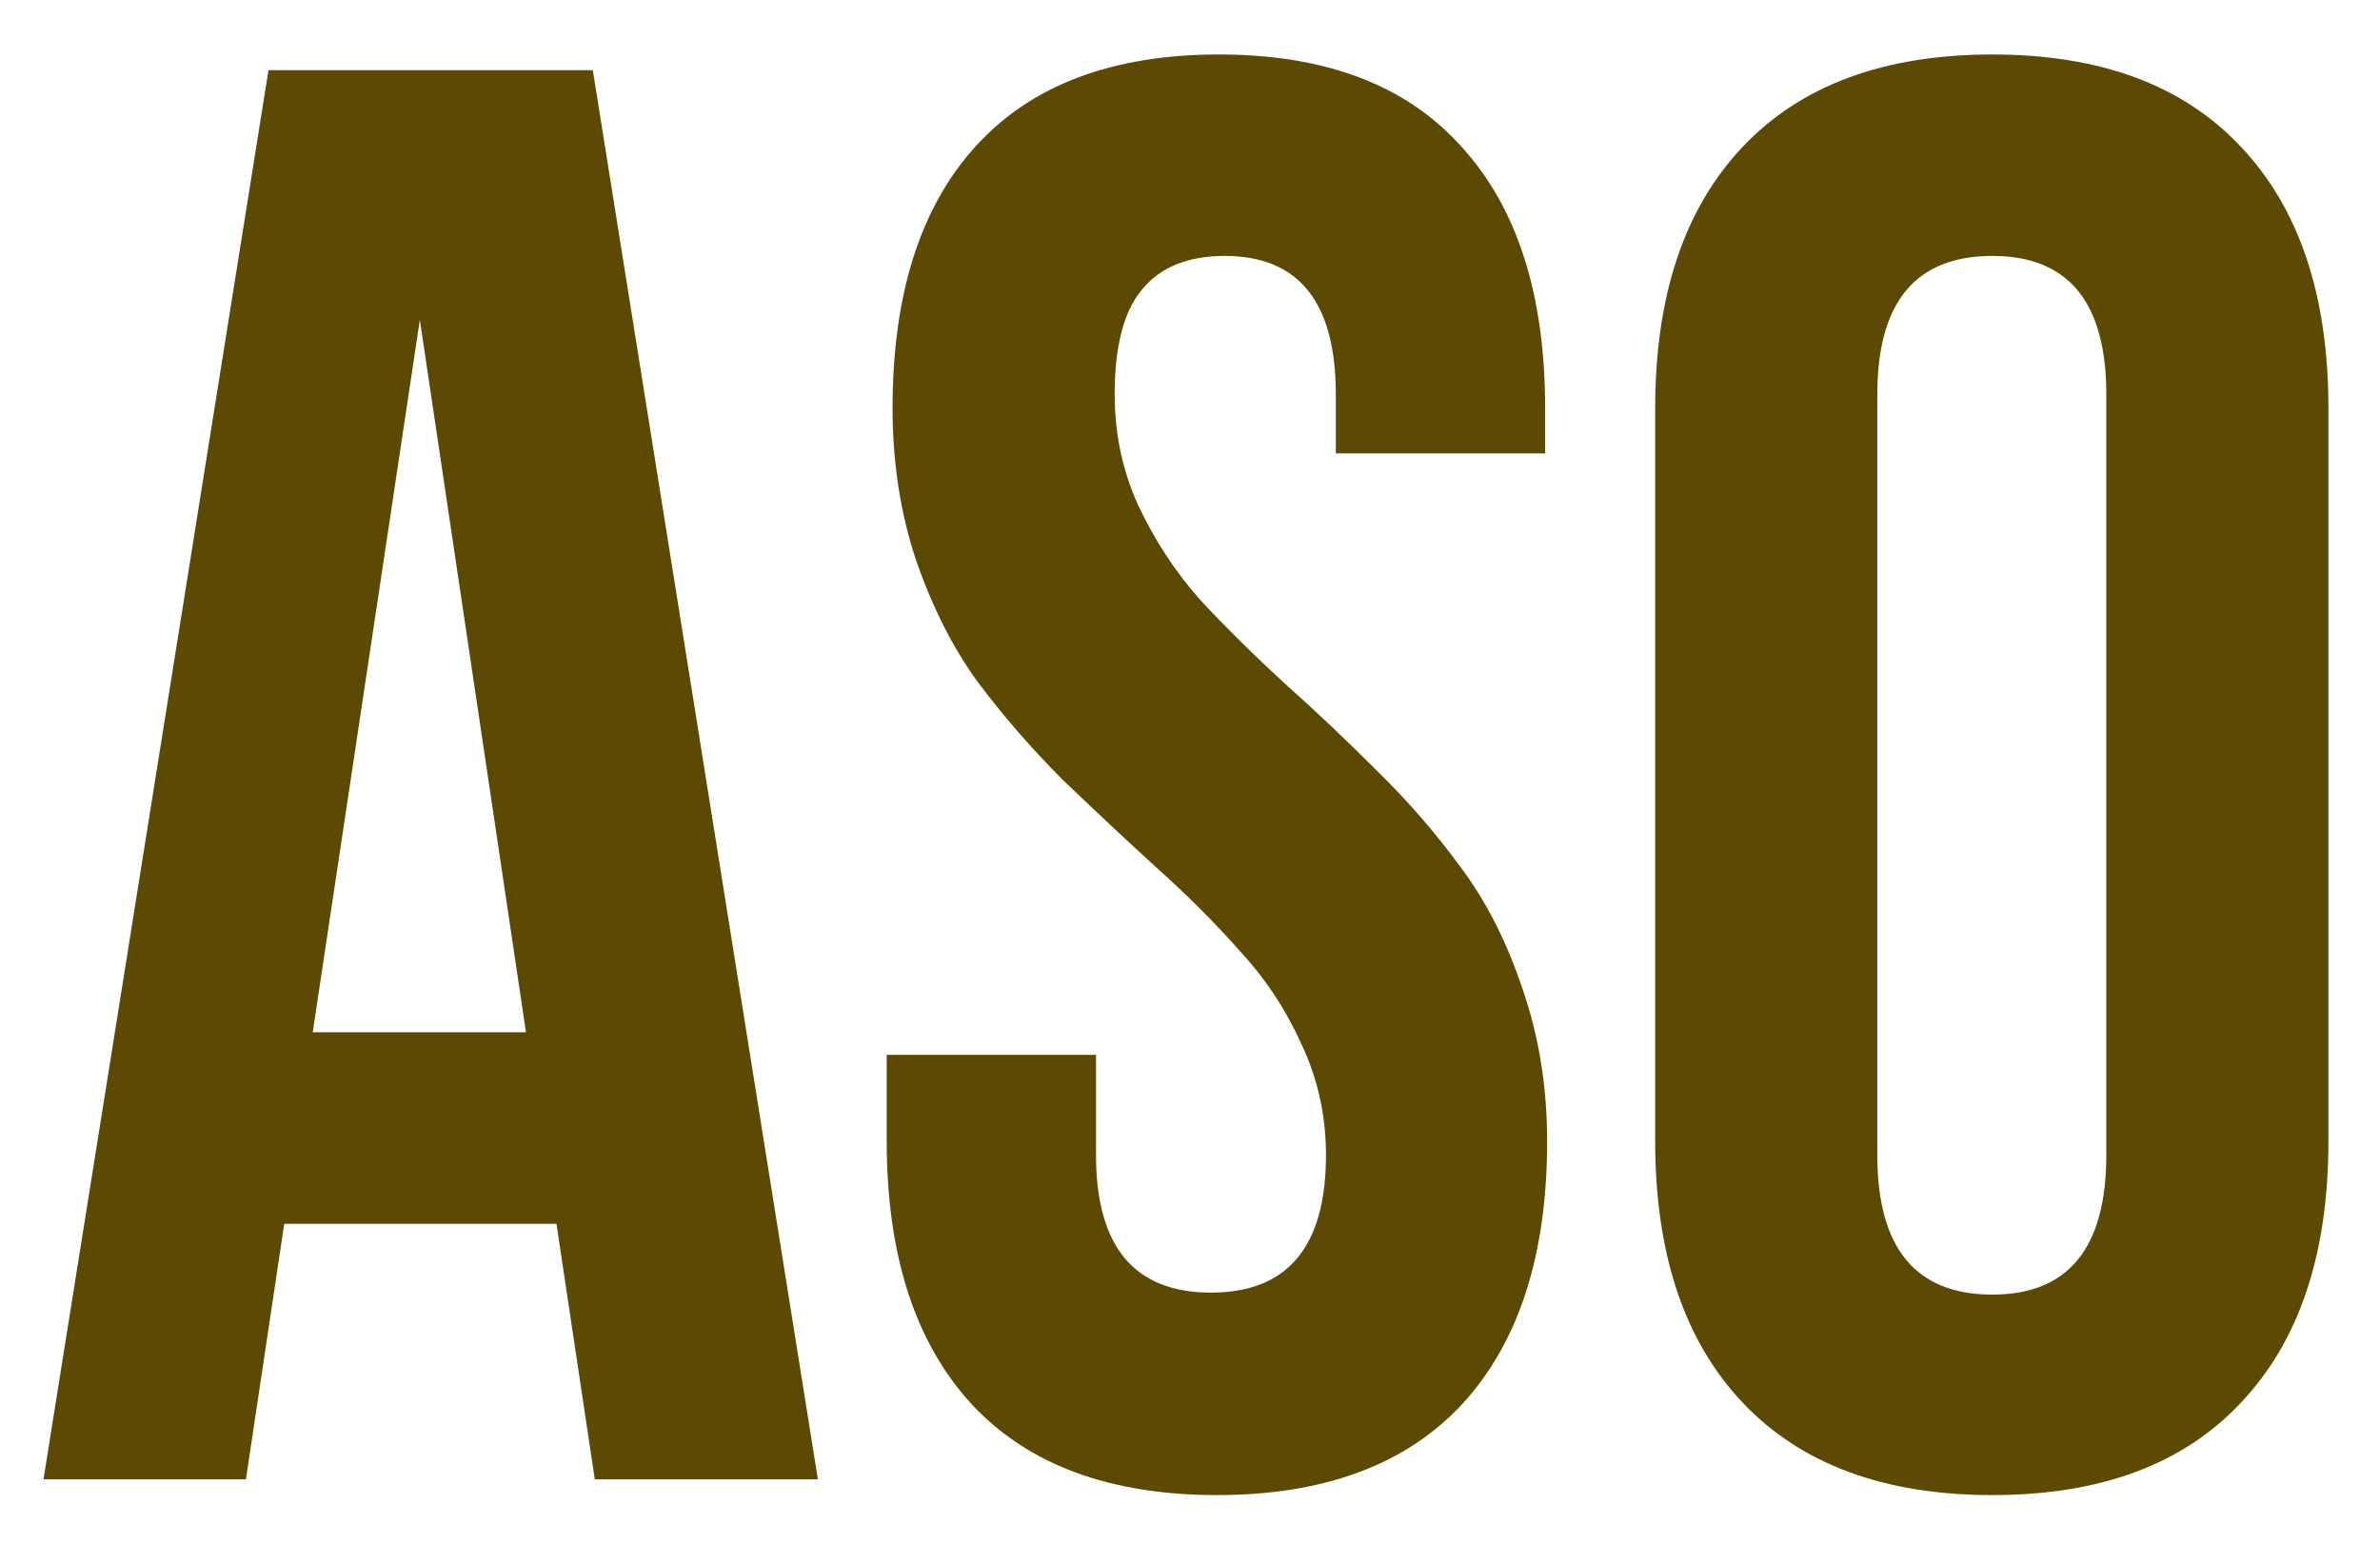 <svg width="37" height="24" viewBox="0 0 37 24" fill="none" xmlns="http://www.w3.org/2000/svg"><path d="M0.676 23L4.174 1.091H9.216L12.715 23H9.247L8.651 19.028H4.419L3.823 23H0.676ZM4.862 16.049H8.177L6.527 4.972L4.862 16.049Z" fill="#5C4A04"/><path d="M13.785 17.744V16.4H17.039V17.958C17.039 19.384 17.635 20.097 18.826 20.097C20.018 20.097 20.614 19.384 20.614 17.958C20.614 17.347 20.487 16.772 20.232 16.232C19.988 15.692 19.667 15.208 19.27 14.78C18.882 14.342 18.45 13.91 17.971 13.482C17.492 13.044 17.008 12.591 16.519 12.122C16.041 11.643 15.603 11.139 15.205 10.61C14.818 10.08 14.498 9.448 14.243 8.715C13.998 7.982 13.876 7.192 13.876 6.347C13.876 4.585 14.304 3.23 15.16 2.283C16.025 1.325 17.288 0.847 18.949 0.847C20.609 0.847 21.867 1.325 22.722 2.283C23.588 3.23 24.021 4.585 24.021 6.347V7.05H20.767V6.133C20.767 4.697 20.191 3.979 19.04 3.979C18.47 3.979 18.042 4.152 17.757 4.498C17.472 4.834 17.329 5.379 17.329 6.133C17.329 6.744 17.451 7.32 17.696 7.859C17.95 8.399 18.271 8.888 18.658 9.326C19.056 9.754 19.494 10.187 19.972 10.625C20.451 11.053 20.93 11.506 21.408 11.985C21.887 12.453 22.32 12.952 22.707 13.482C23.104 14.011 23.425 14.643 23.67 15.376C23.924 16.11 24.052 16.899 24.052 17.744C24.052 19.507 23.614 20.866 22.738 21.824C21.862 22.771 20.588 23.245 18.918 23.245C17.248 23.245 15.974 22.771 15.098 21.824C14.223 20.866 13.785 19.507 13.785 17.744Z" fill="#5C4A04"/><path d="M25.732 17.744V6.347C25.732 4.595 26.186 3.24 27.092 2.283C27.998 1.325 29.292 0.847 30.973 0.847C32.653 0.847 33.942 1.325 34.838 2.283C35.745 3.24 36.198 4.595 36.198 6.347V17.744C36.198 19.496 35.745 20.851 34.838 21.808C33.942 22.766 32.653 23.245 30.973 23.245C29.292 23.245 27.998 22.766 27.092 21.808C26.186 20.851 25.732 19.496 25.732 17.744ZM29.185 17.958C29.185 19.405 29.781 20.128 30.973 20.128C32.154 20.128 32.745 19.405 32.745 17.958V6.133C32.745 4.697 32.154 3.979 30.973 3.979C29.781 3.979 29.185 4.697 29.185 6.133V17.958Z" fill="#5C4A04"/></svg>
